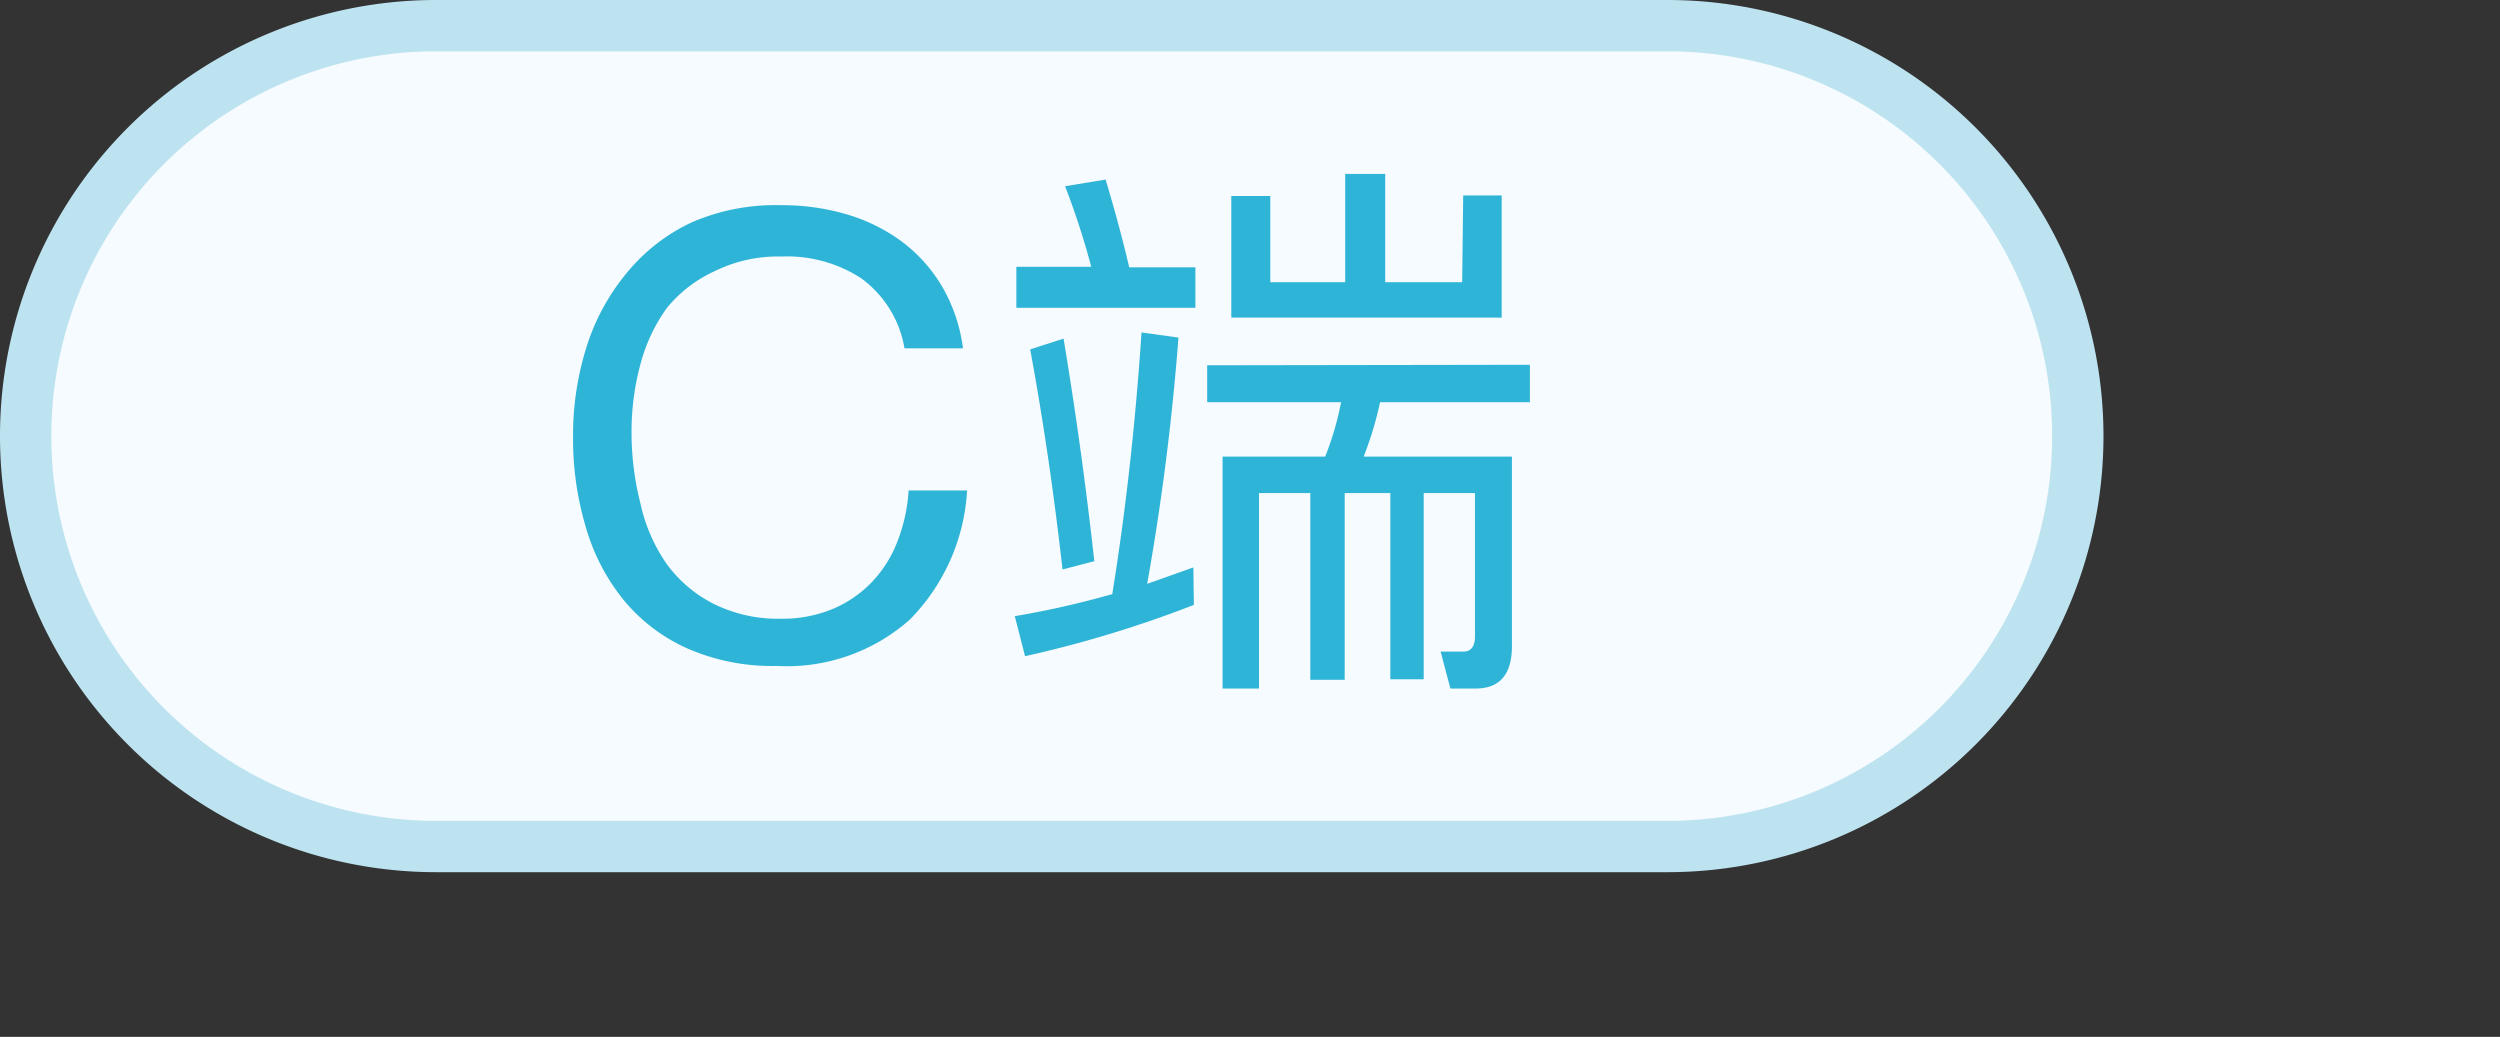 <?xml version="1.0" standalone="no"?><!DOCTYPE svg PUBLIC "-//W3C//DTD SVG 1.1//EN" "http://www.w3.org/Graphics/SVG/1.1/DTD/svg11.dtd"><svg t="1745315848405" class="icon" viewBox="0 0 2469 1024" version="1.1" xmlns="http://www.w3.org/2000/svg" p-id="21924" xmlns:xlink="http://www.w3.org/1999/xlink" width="115.734" height="48"><rect x="0" y="0" width="2469" height="1024" fill="#333333" stroke="none"/><path d="M1646.715 836.025h-1216.036a405.345 405.345 0 0 1 0-810.691h1216.036a405.345 405.345 0 0 1 0 810.691" fill="#F5FBFE" p-id="21925"></path><path d="M1646.715 861.359h-1216.036a430.679 430.679 0 1 1 0-861.359h1216.036a430.679 430.679 0 1 1 0 861.359zM430.679 50.668a380.011 380.011 0 1 0 0 760.022h1216.036a380.011 380.011 0 1 0 0-760.022z" fill="#BDE3F0" p-id="21926"></path><path d="M850.212 274.621A134.271 134.271 0 0 0 771.676 253.341a141.364 141.364 0 0 0-66.375 14.694A131.231 131.231 0 0 0 658.686 304.009a168.725 168.725 0 0 0-26.347 56.242 253.341 253.341 0 0 0-8.614 65.869 280.195 280.195 0 0 0 8.614 70.429A166.698 166.698 0 0 0 658.686 557.35a130.724 130.724 0 0 0 46.108 39.014 142.884 142.884 0 0 0 66.882 14.694 129.204 129.204 0 0 0 50.668-9.627 115.523 115.523 0 0 0 38.508-26.347 120.084 120.084 0 0 0 25.334-40.028 165.178 165.178 0 0 0 11.147-50.668h57.762a197.099 197.099 0 0 1-56.748 127.684 182.912 182.912 0 0 1-131.231 45.601 208.753 208.753 0 0 1-88.163-17.227 172.778 172.778 0 0 1-62.829-47.628 202.673 202.673 0 0 1-37.494-71.949 304.009 304.009 0 0 1-12.667-88.669 289.822 289.822 0 0 1 13.174-89.176 214.833 214.833 0 0 1 39.014-72.455 182.912 182.912 0 0 1 64.349-50.668A207.233 207.233 0 0 1 772.183 202.673a222.94 222.94 0 0 1 64.349 9.12 173.792 173.792 0 0 1 54.215 26.854 152.004 152.004 0 0 1 39.521 44.081 162.138 162.138 0 0 1 20.774 61.308h-57.762a107.417 107.417 0 0 0-43.068-69.415z" fill="#2EB4D7" p-id="21927"></path><path d="M1179.048 597.378a1142.567 1142.567 0 0 1-166.698 50.668l-10.134-39.521a893.786 893.786 0 0 0 96.27-21.787c13.174-81.576 22.801-167.205 28.881-258.408l36.481 5.067a2442.712 2442.712 0 0 1-30.908 243.207l45.601-16.214z m-101.336-333.903a754.956 754.956 0 0 0-25.841-79.549l40.028-6.587c7.6 25.334 15.707 54.215 23.307 86.643h65.362V304.009h-176.832v-40.535z m4.56 290.329l-32.934 8.614q-12.667-112.99-31.921-217.366l32.934-10.64c10.64 63.842 21.281 137.311 30.401 219.9z m428.653-193.552v36.988H1362.974a354.677 354.677 0 0 1-16.214 53.708h146.431v186.966q0 41.548-34.961 42.055h-25.841l-9.627-36.481h22.801c7.094 0 11.147-5.067 11.147-15.2V486.921h-50.668v183.925h-32.934V486.921h-45.095v184.432h-33.948V486.921h-50.668v193.046h-35.974V450.947h101.336a297.929 297.929 0 0 0 15.707-53.708h-132.244v-36.481z m-65.869-167.205h38.001v120.59H1216.036V193.552h38.508V278.675h73.976V171.765H1368.04V278.675h76.002z" fill="#2EB4D7" p-id="21928"></path></svg>